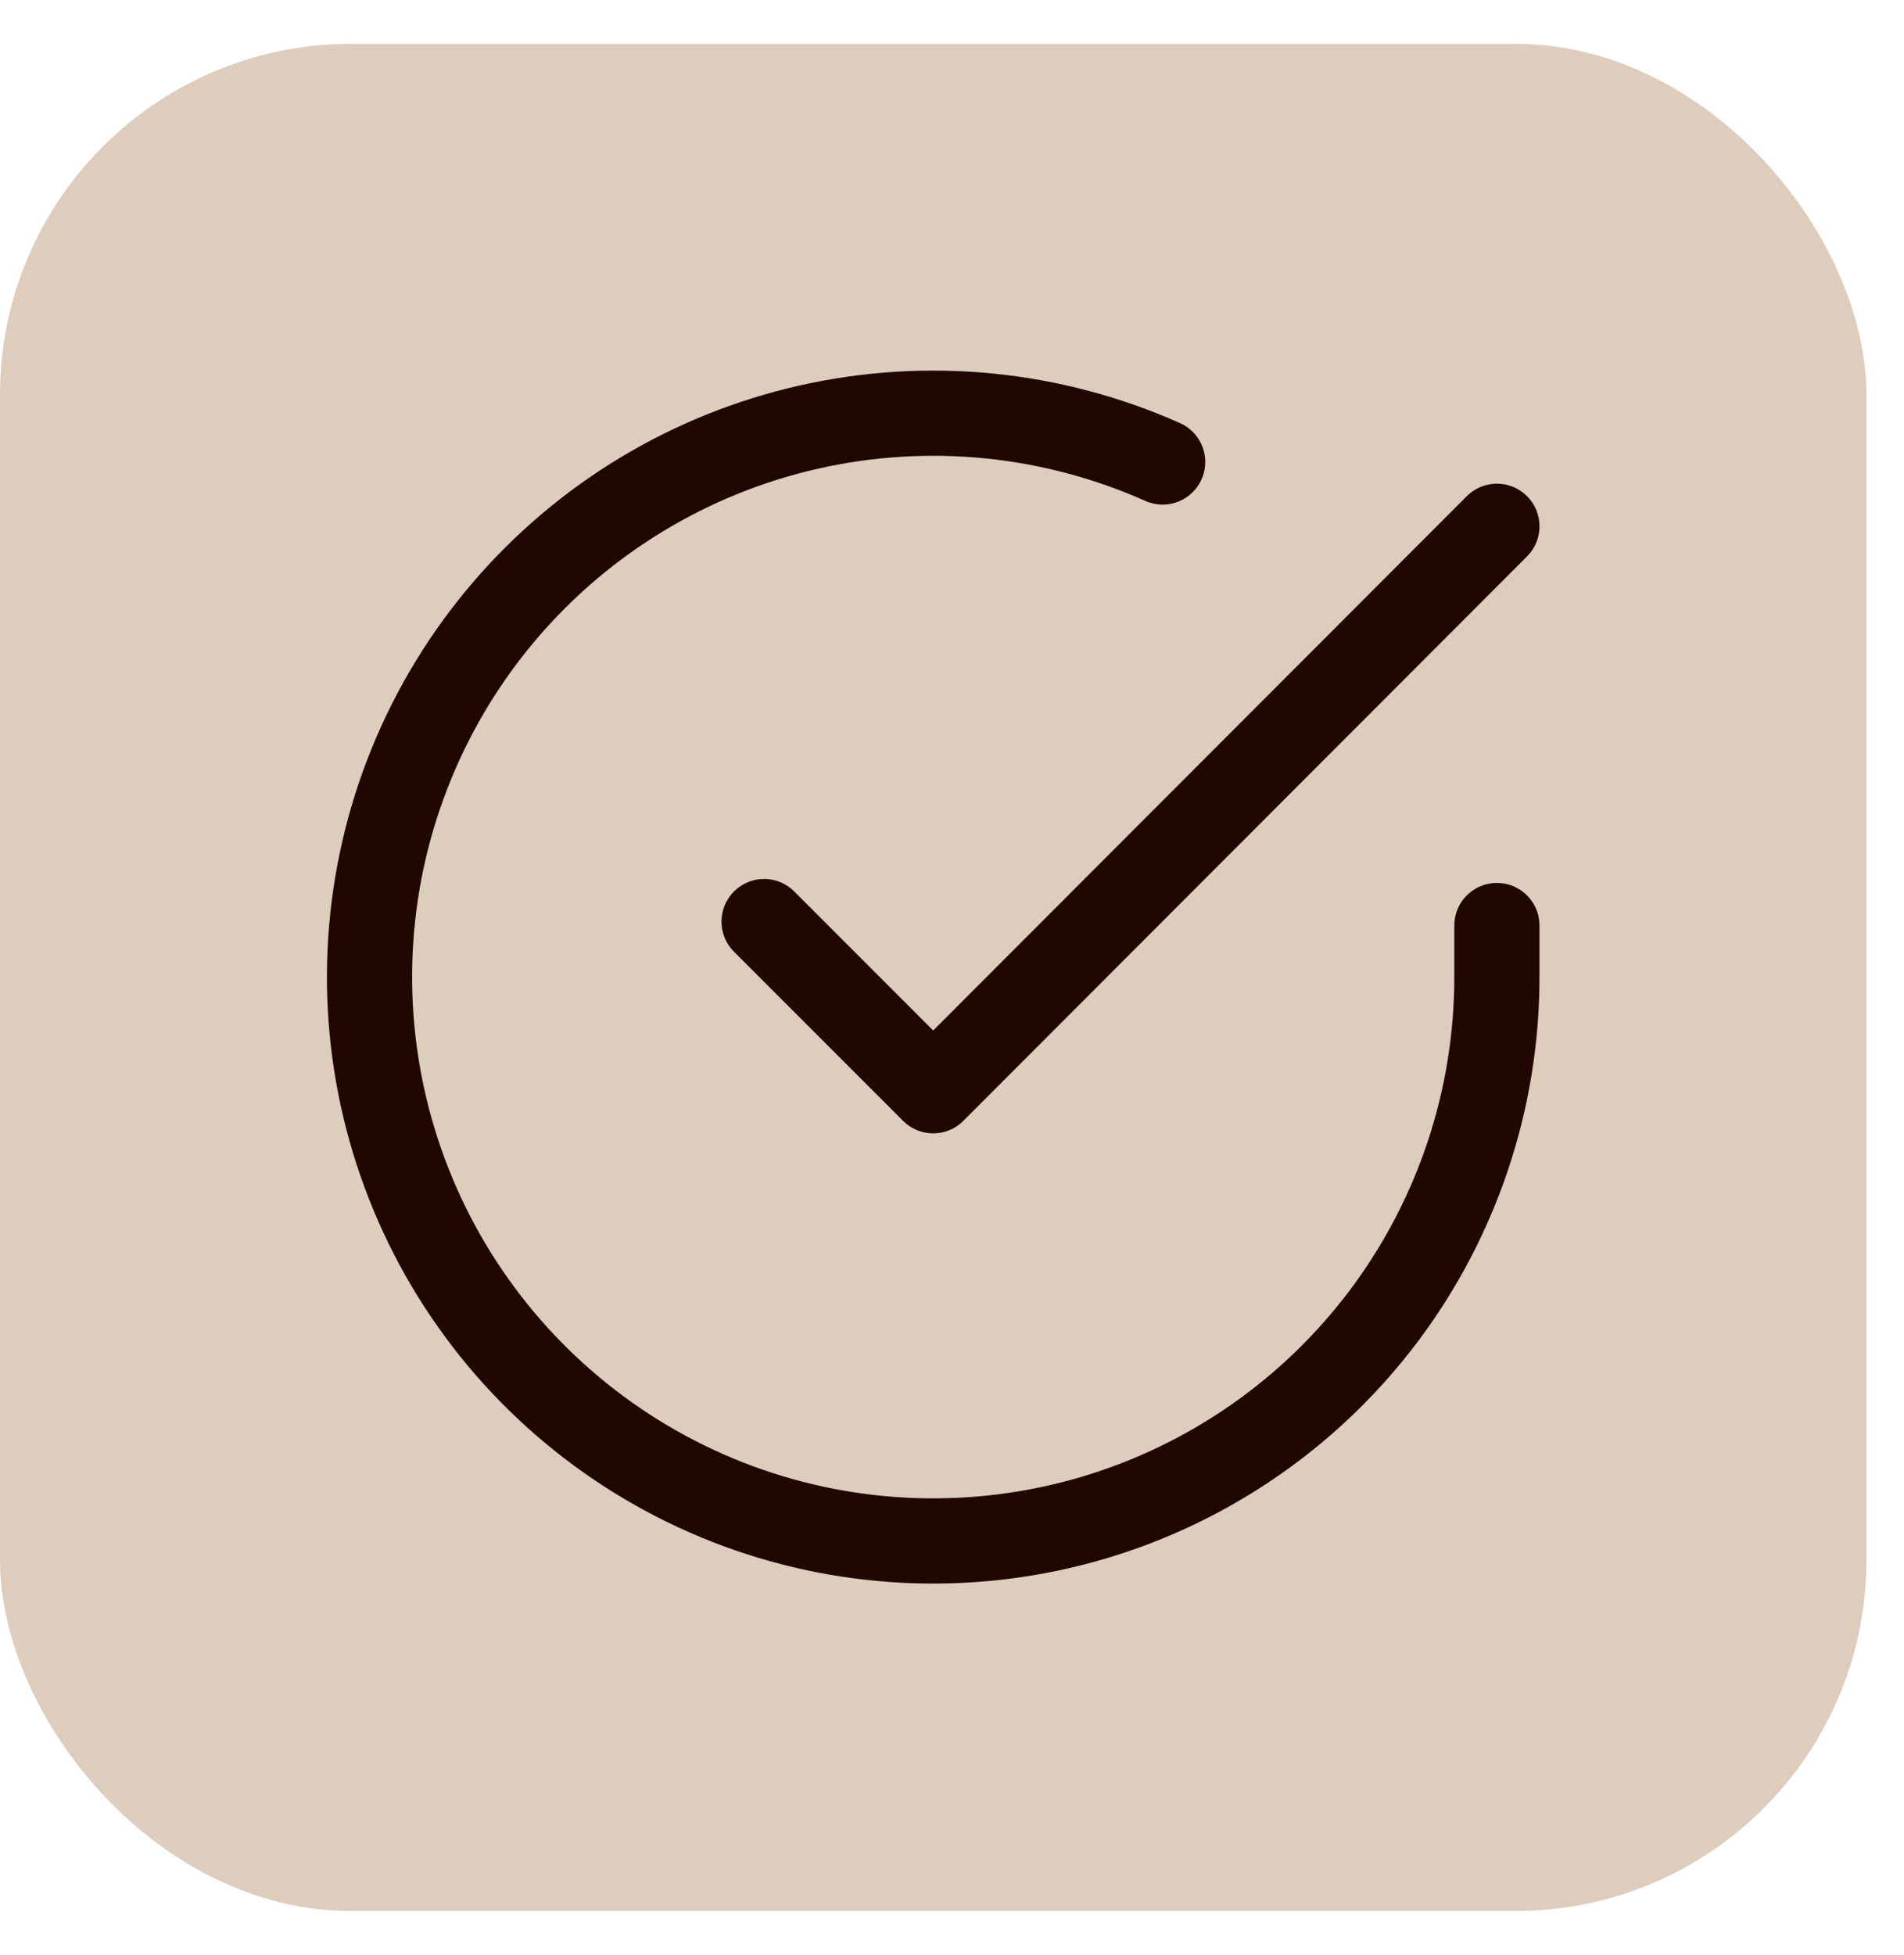 <?xml version="1.0" encoding="UTF-8"?> <svg xmlns="http://www.w3.org/2000/svg" width="38" height="39" viewBox="0 0 38 39" fill="none"><rect y="0.875" width="37.25" height="37.25" rx="7" fill="#DECDBD"></rect><path d="M29.875 18.465V19.5C29.874 21.926 29.088 24.286 27.636 26.229C26.183 28.172 24.141 29.594 21.815 30.282C19.488 30.969 17.002 30.887 14.726 30.046C12.451 29.205 10.508 27.651 9.187 25.616C7.867 23.581 7.24 21.174 7.399 18.753C7.559 16.332 8.497 14.028 10.073 12.184C11.649 10.34 13.779 9.054 16.146 8.52C18.512 7.985 20.988 8.23 23.204 9.217" stroke="#200700" stroke-width="1.7" stroke-linecap="round" stroke-linejoin="round"></path><path d="M29.875 10.5L18.625 21.761L15.25 18.386" stroke="#200700" stroke-width="1.7" stroke-linecap="round" stroke-linejoin="round"></path></svg> 